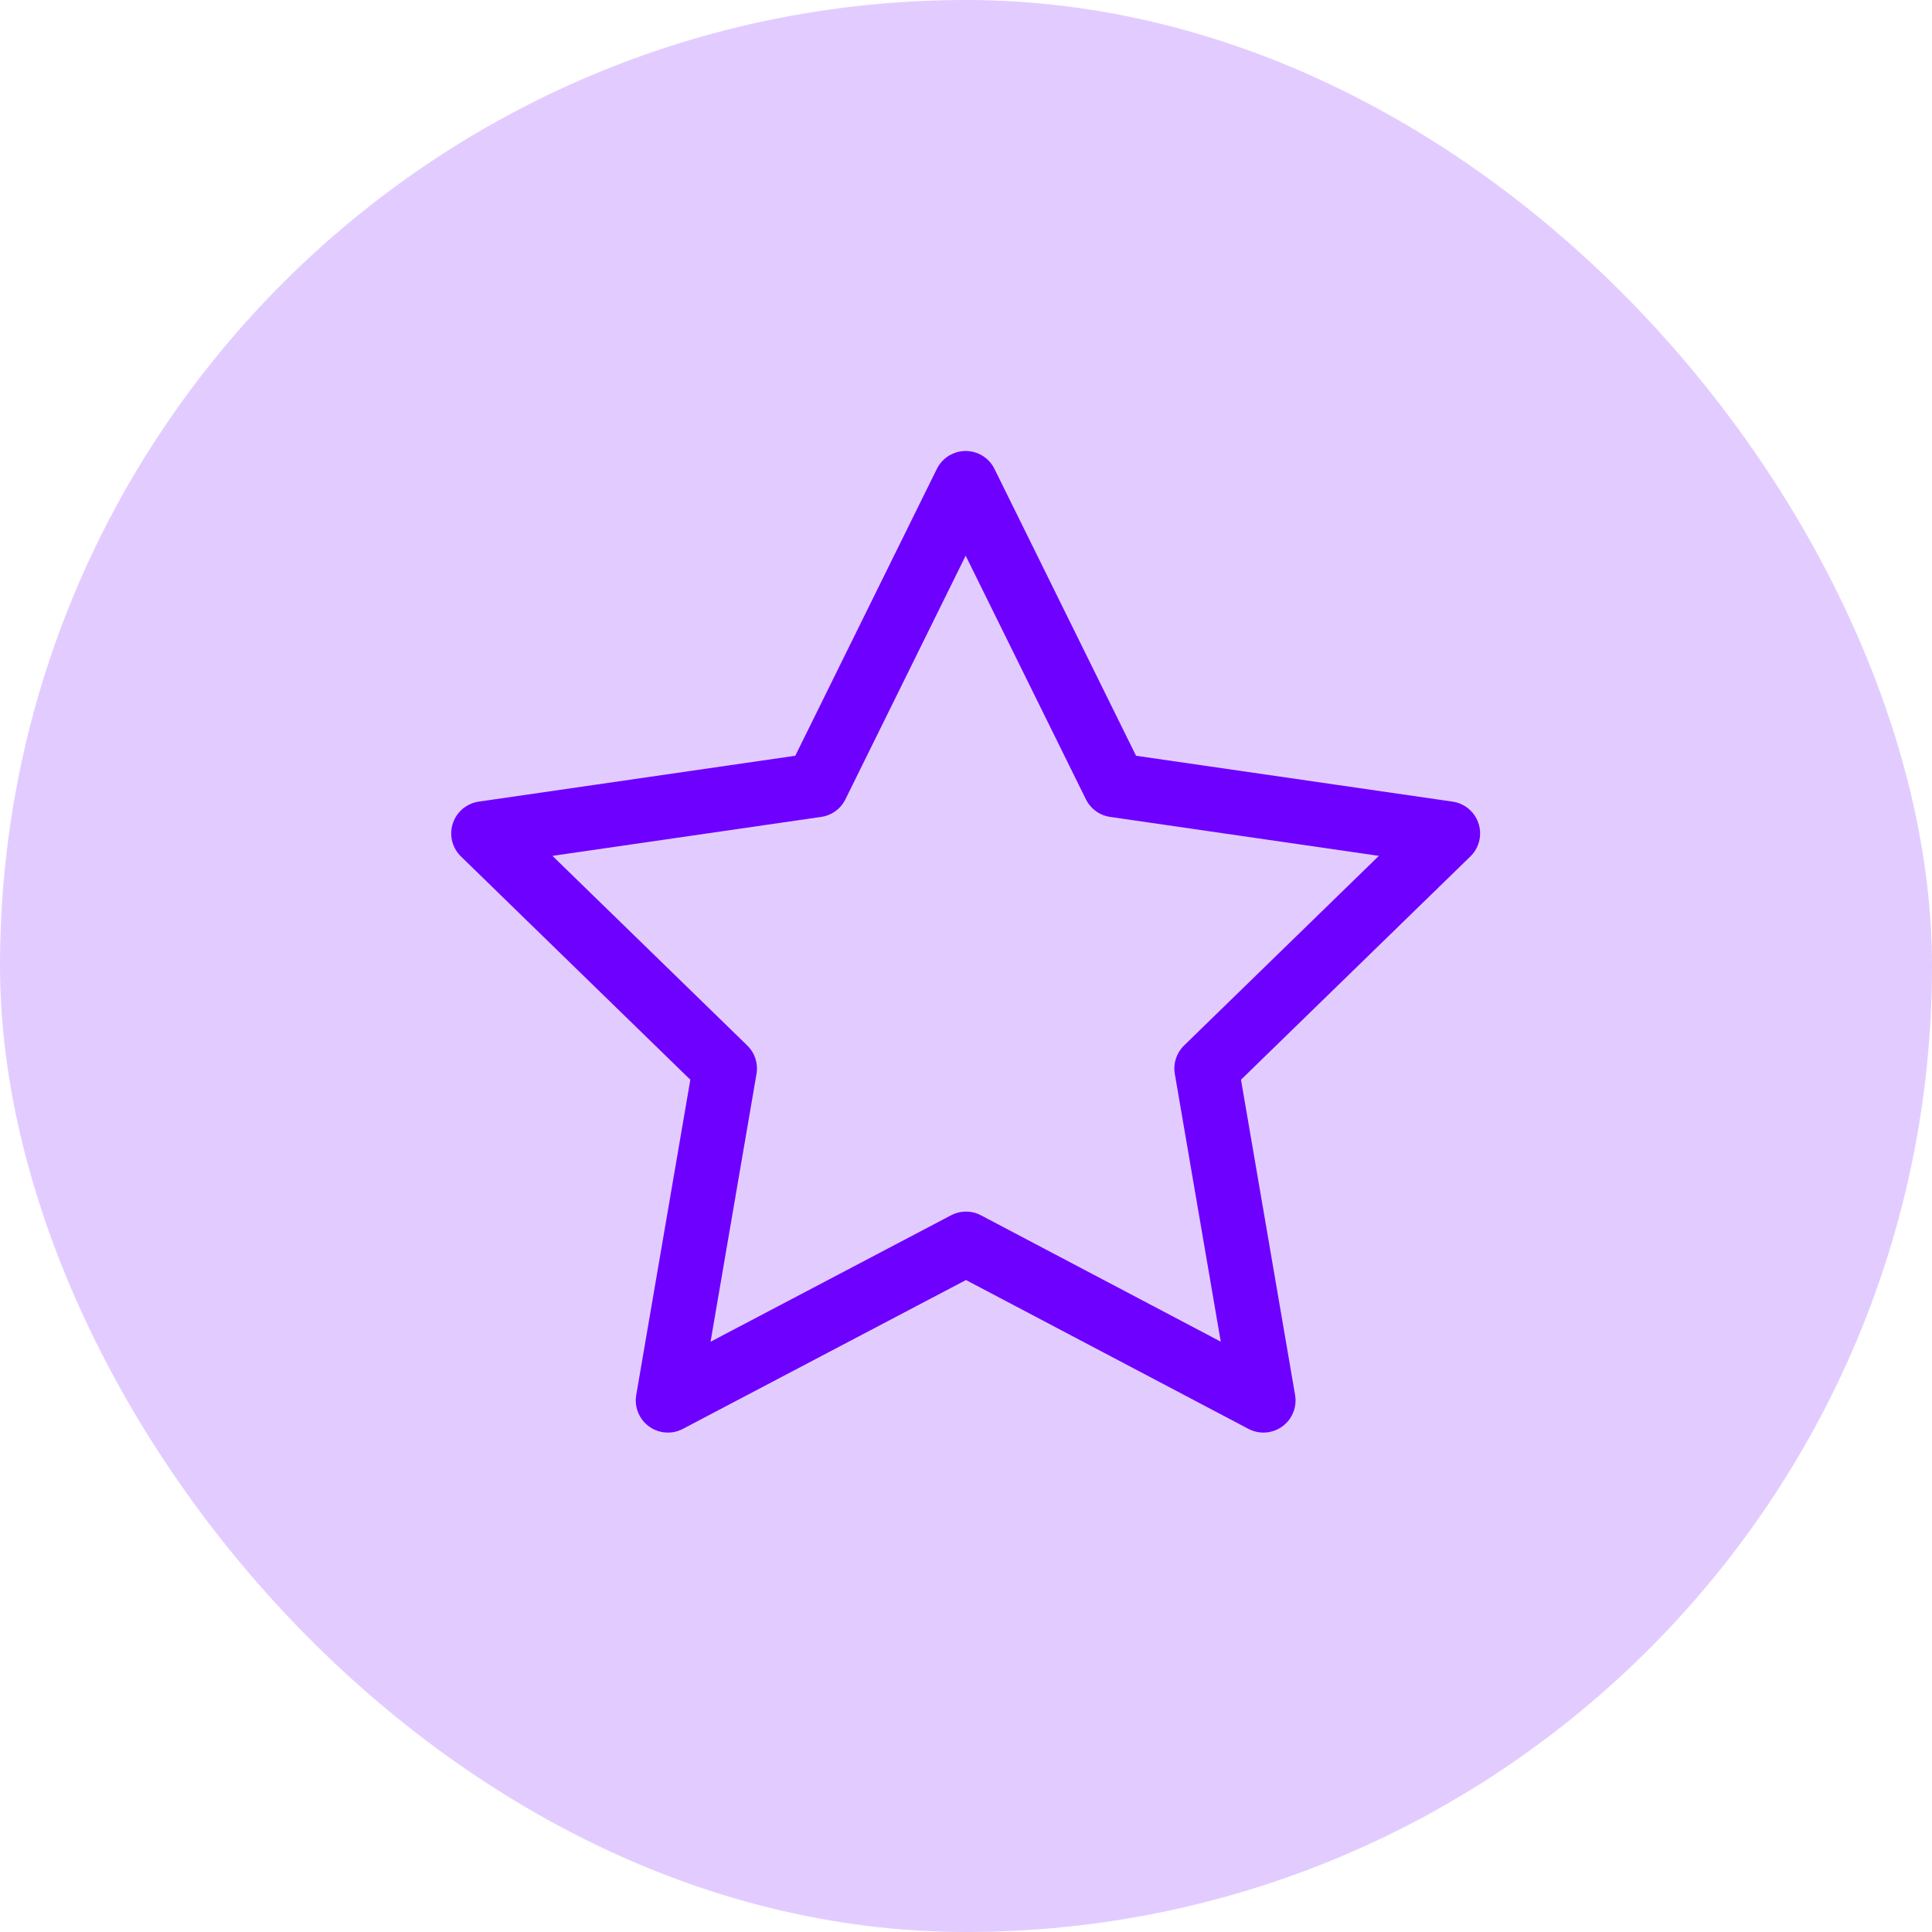 <svg width="40" height="40" viewBox="0 0 40 40" fill="none" xmlns="http://www.w3.org/2000/svg">
  <rect width="40" height="40" rx="20" fill="#E2CCFF" />
  <path d="M20 25.75L13.828 28.995L15.007 22.122L10.007 17.255L16.907 16.255L19.993 10.002L23.079 16.255L29.979 17.255L24.979 22.122L26.158 28.995L20 25.75Z" stroke="#6E00FF" stroke-width="1.33" stroke-linecap="round" stroke-linejoin="round" />
</svg>